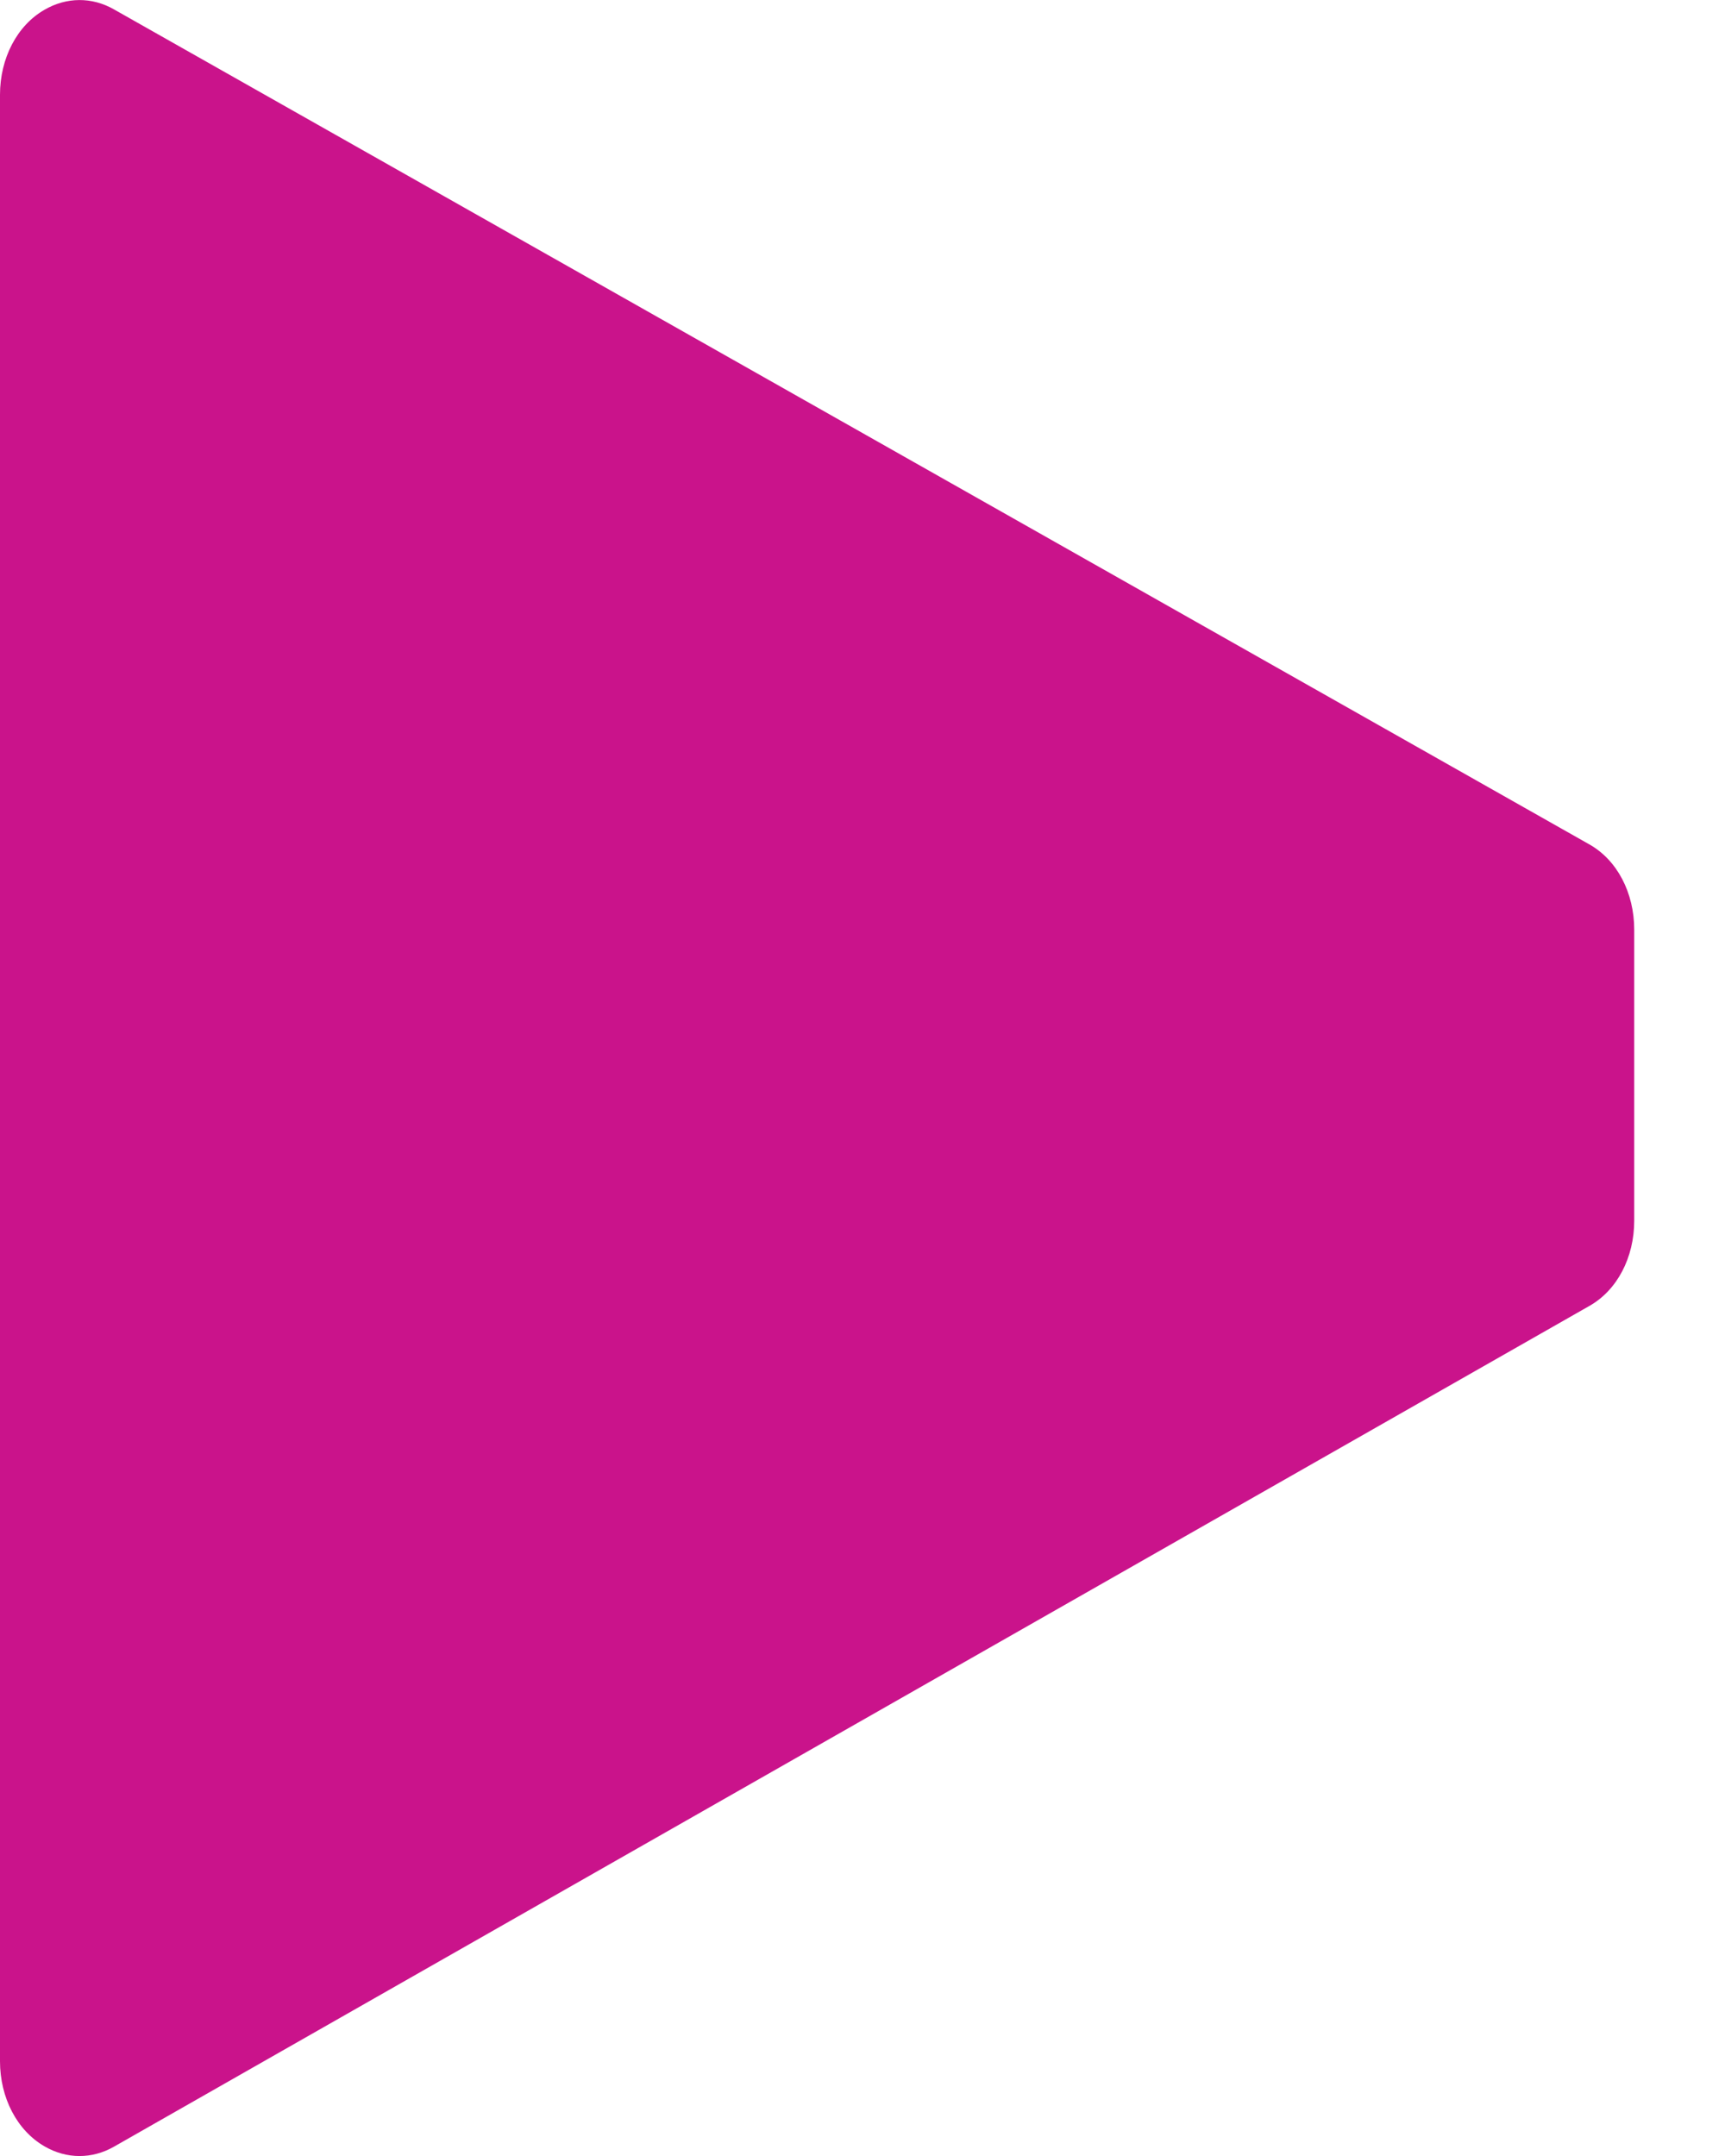 <?xml version="1.0" encoding="UTF-8"?>
<svg width="16px" height="20px" viewBox="0 0 16 20" version="1.1" xmlns="http://www.w3.org/2000/svg" xmlns:xlink="http://www.w3.org/1999/xlink">
    <title>Fill 1 Copy 6</title>
    <g id="Design" stroke="none" stroke-width="1" fill="none" fill-rule="evenodd">
        <g id="home" transform="translate(-189, -1881)" fill="#CA138B">
            <g id="Group-17" transform="translate(188, 1709)">
                <g id="Group-Copy-3" transform="translate(1, 172)">
                    <path d="M0,19.121 L0,0.879 C0,0.54 0.158,0.237 0.412,0.091 C0.616,-0.028 0.852,-0.03 1.057,0.087 L14.74,7.832 C14.999,7.977 15.158,8.281 15.158,8.625 L15.158,11.324 C15.158,11.666 14.999,11.97 14.741,12.115 L1.058,19.913 C0.854,20.03 0.618,20.03 0.412,19.91 C0.158,19.763 0,19.46 0,19.121" id="Fill-1-Copy-6"></path>
                </g>
            </g>
        </g>
    </g>
</svg>
